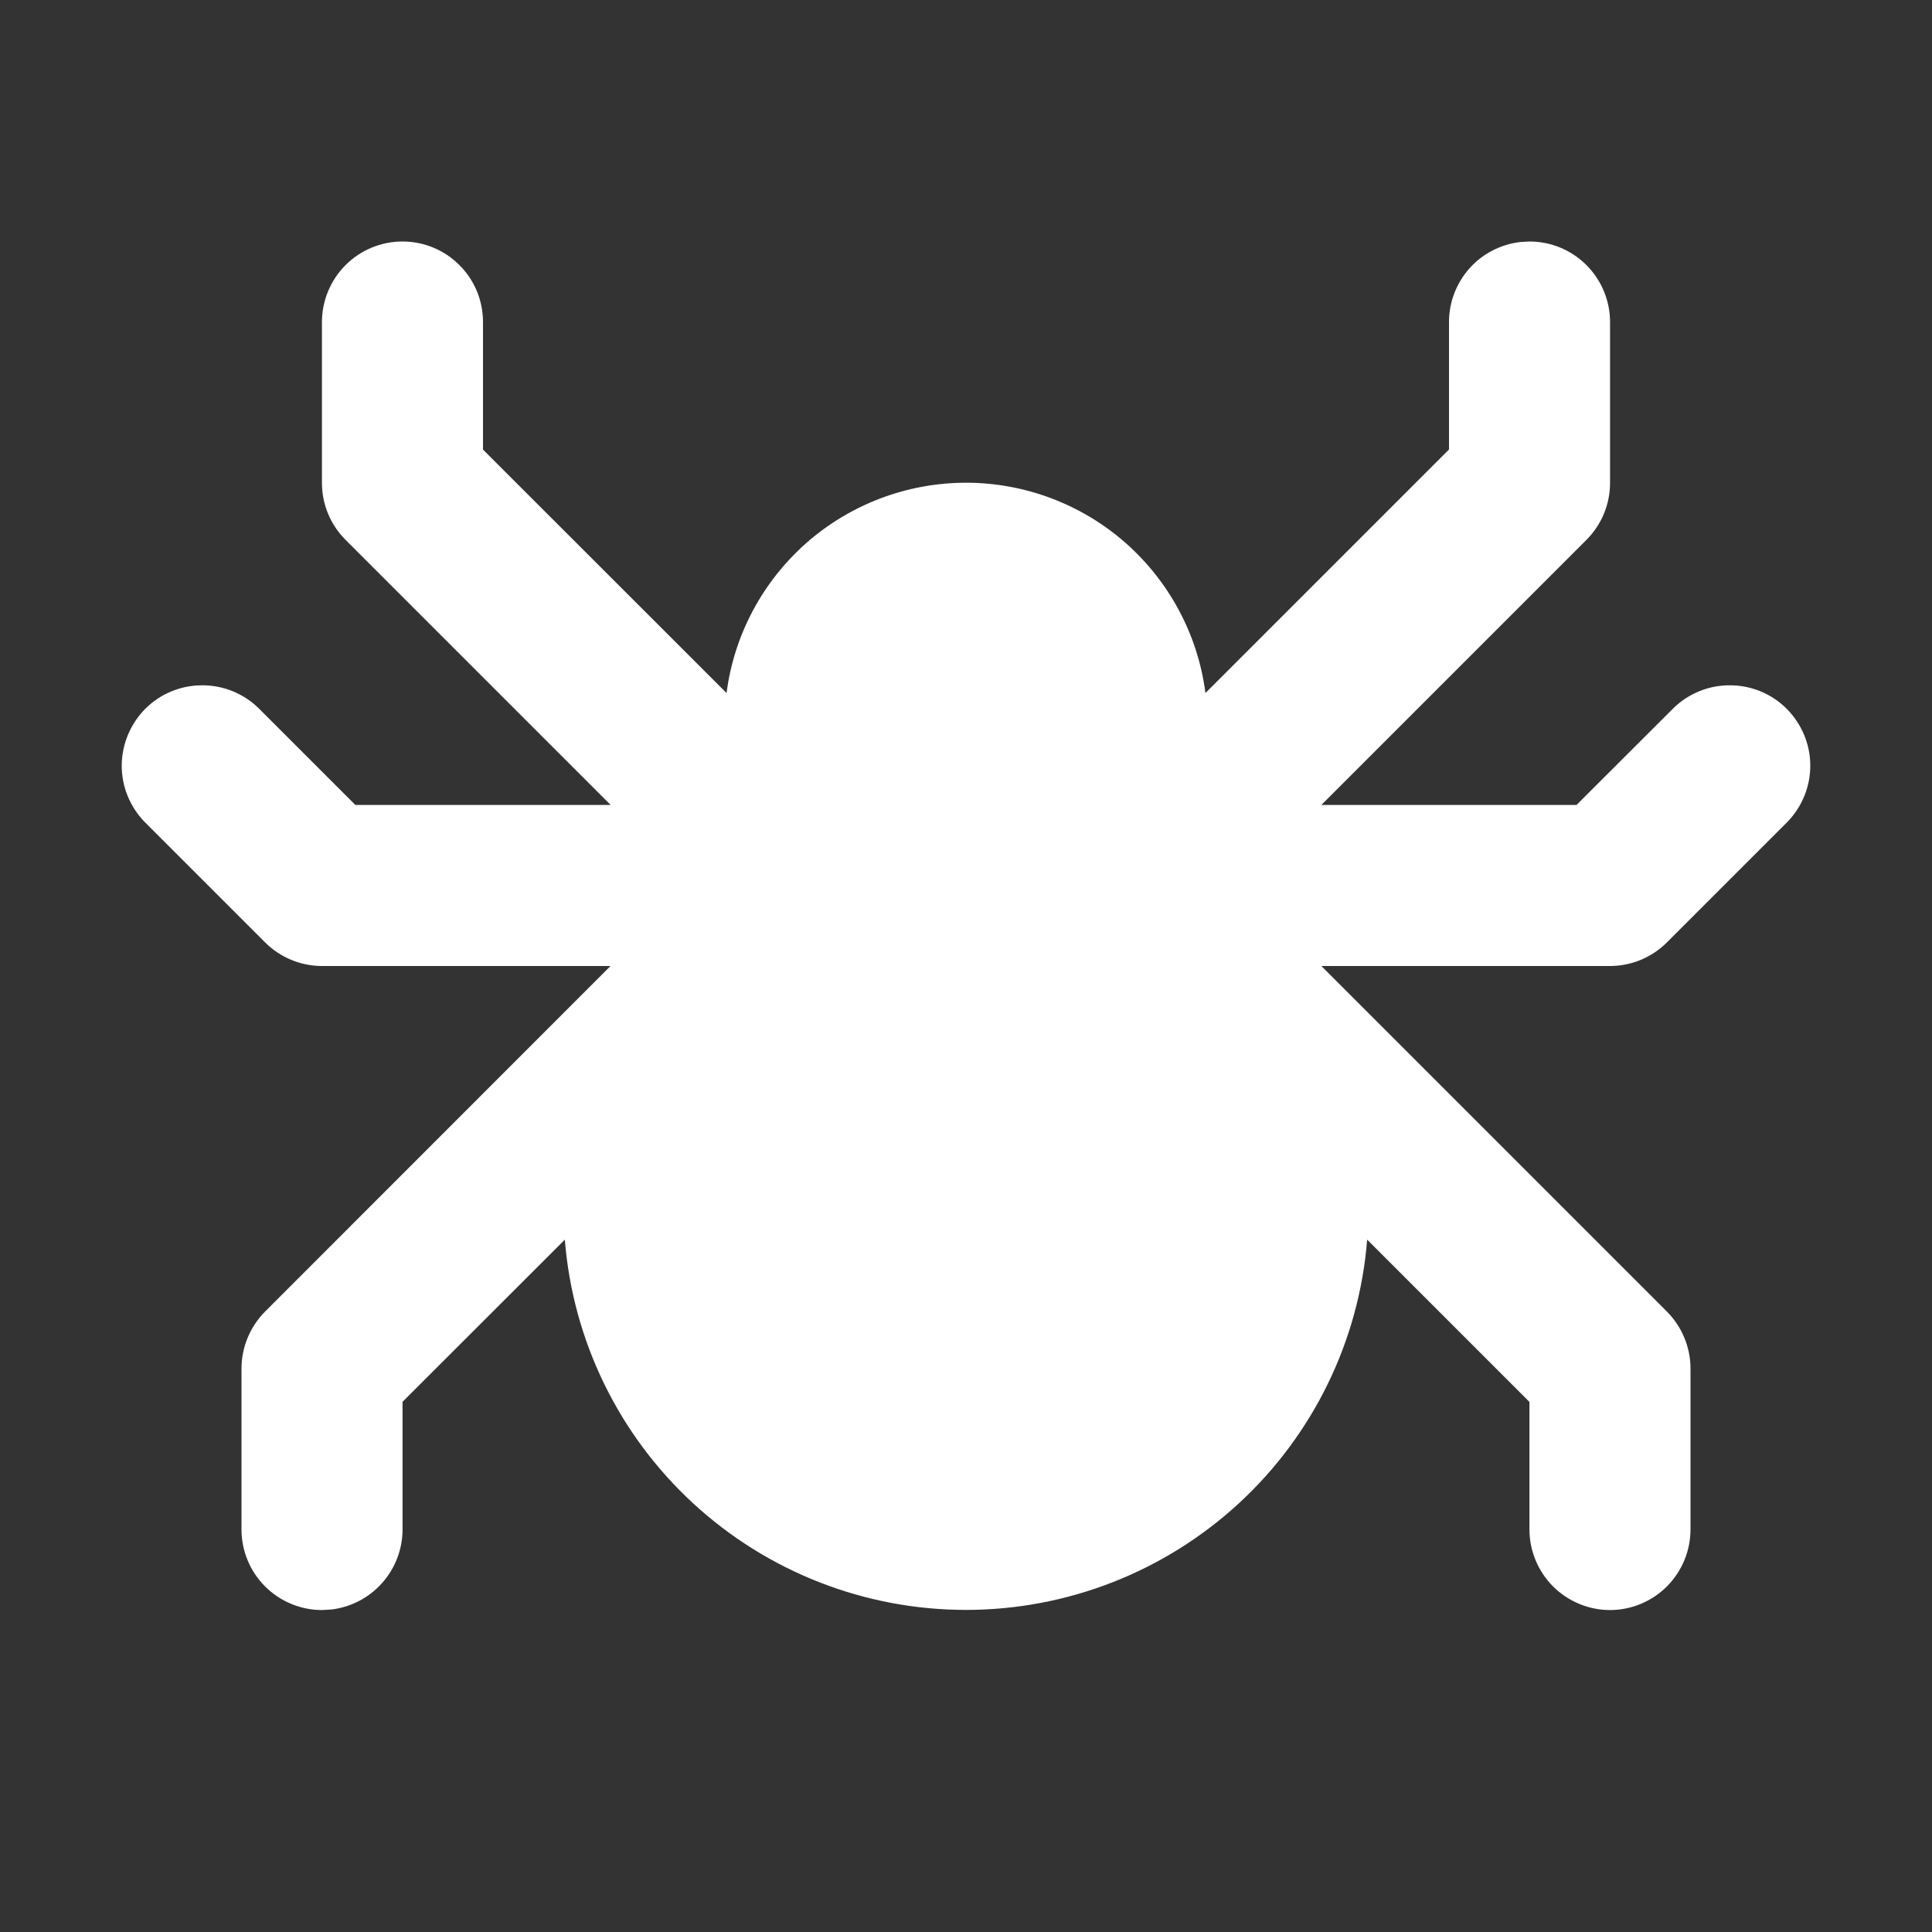 <svg width="14" height="14" viewBox="0 0 14 14" fill="none" xmlns="http://www.w3.org/2000/svg">
<rect x="0" y="0" width="14" height="14" fill="#333333" stroke="none"/>
<g clip-path="url(#clip0_12_88)">
<path d="M11.083 1.75C11.238 1.75 11.386 1.811 11.496 1.921C11.605 2.03 11.667 2.179 11.667 2.333V3.5C11.667 3.655 11.605 3.803 11.496 3.912L9.575 5.833H11.424L12.129 5.129C12.239 5.023 12.387 4.964 12.54 4.966C12.693 4.967 12.839 5.028 12.947 5.136C13.055 5.245 13.117 5.391 13.118 5.544C13.119 5.697 13.06 5.844 12.954 5.954L12.079 6.829C11.97 6.938 11.821 7 11.667 7H9.575L12.079 9.504C12.188 9.614 12.25 9.762 12.25 9.917V11.083C12.25 11.238 12.188 11.386 12.079 11.496C11.97 11.605 11.821 11.667 11.667 11.667C11.512 11.667 11.364 11.605 11.254 11.496C11.145 11.386 11.083 11.238 11.083 11.083V10.159L9.907 8.983C9.849 9.714 9.517 10.396 8.978 10.893C8.439 11.39 7.733 11.666 7 11.666C6.267 11.666 5.561 11.39 5.022 10.893C4.483 10.396 4.151 9.714 4.093 8.983L2.917 10.158V11.083C2.917 11.226 2.864 11.364 2.769 11.471C2.674 11.578 2.543 11.646 2.402 11.663L2.333 11.667C2.179 11.667 2.03 11.605 1.921 11.496C1.811 11.386 1.75 11.238 1.75 11.083V9.917C1.75 9.762 1.812 9.614 1.921 9.504L4.424 7H2.333C2.179 7 2.03 6.938 1.921 6.829L1.046 5.954C0.94 5.844 0.881 5.697 0.882 5.544C0.884 5.391 0.945 5.245 1.053 5.136C1.161 5.028 1.307 4.967 1.46 4.966C1.613 4.964 1.761 5.023 1.871 5.129L2.575 5.833H4.425L2.504 3.912C2.395 3.803 2.333 3.655 2.333 3.5V2.333C2.333 2.179 2.395 2.03 2.504 1.921C2.614 1.811 2.762 1.75 2.917 1.75C3.071 1.75 3.22 1.811 3.329 1.921C3.439 2.03 3.5 2.179 3.5 2.333V3.258L5.265 5.022C5.319 4.601 5.526 4.214 5.845 3.933C6.164 3.653 6.575 3.498 7 3.498C7.425 3.498 7.836 3.653 8.155 3.933C8.474 4.214 8.681 4.601 8.735 5.022L10.5 3.257V2.333C10.5 2.19 10.553 2.053 10.647 1.946C10.742 1.839 10.873 1.771 11.015 1.754L11.083 1.75Z" fill="white"/>
</g>
<defs>
<clipPath id="clip0_12_88">
<rect width="14" height="14" fill="white"/>
</clipPath>
</defs>
</svg>
